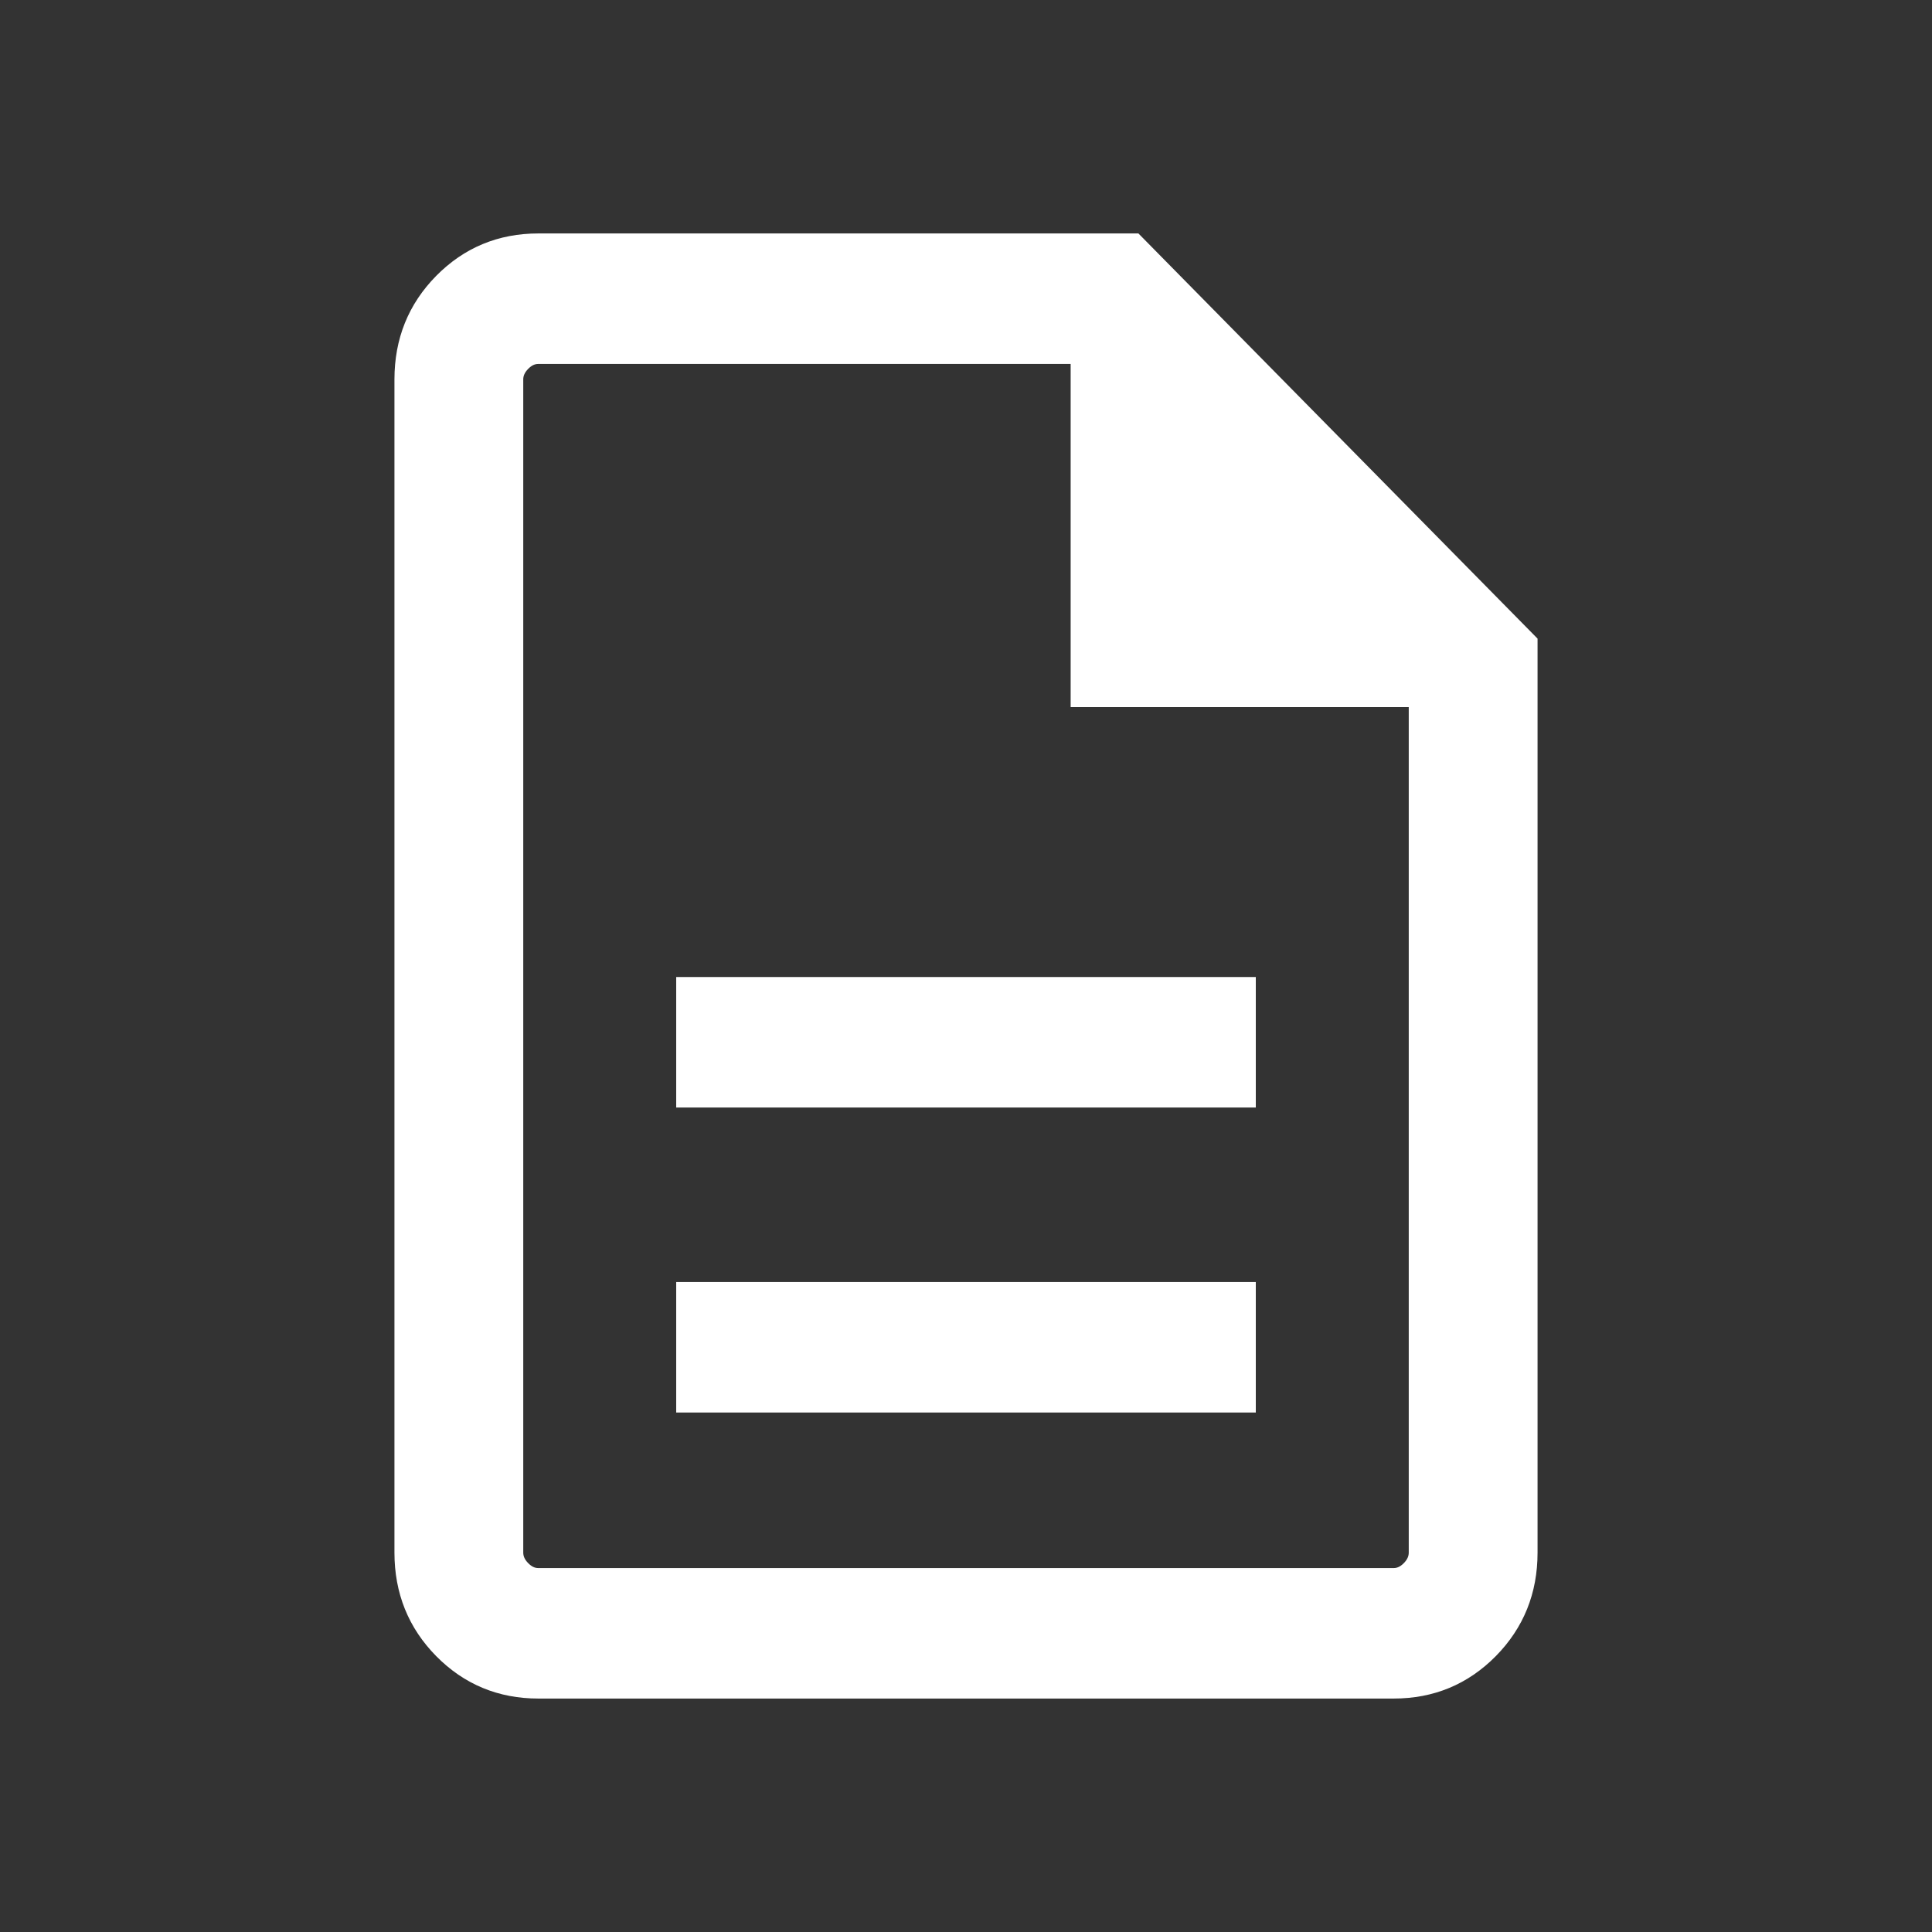 <svg width="24" height="24" viewBox="0 0 24 24" fill="none" xmlns="http://www.w3.org/2000/svg">
<rect x="0" y="0" width="24" height="24" fill="#333333" stroke="none"/>
<path d="M8.5 17.447H15.5V16.026H8.5V17.447ZM8.5 13.658H15.5V12.237H8.5V13.658ZM6.687 21C6.216 21 5.817 20.834 5.49 20.503C5.163 20.171 5 19.766 5 19.287V4.713C5 4.234 5.163 3.829 5.49 3.497C5.817 3.166 6.216 3 6.687 3H14.1L19 7.974V19.287C19 19.766 18.837 20.171 18.51 20.503C18.183 20.834 17.784 21 17.313 21H6.687ZM13.4 8.684V4.421H6.687C6.615 4.421 6.55 4.451 6.49 4.512C6.43 4.573 6.4 4.64 6.4 4.713V19.287C6.4 19.36 6.43 19.427 6.49 19.488C6.55 19.549 6.615 19.579 6.687 19.579H17.313C17.385 19.579 17.45 19.549 17.51 19.488C17.57 19.427 17.6 19.36 17.6 19.287V8.684H13.4Z" fill="white"/>
<path d="M6.4 8.684V4.421V19.579M8.5 17.447H15.5V16.026H8.5V17.447ZM8.5 13.658H15.5V12.237H8.5V13.658ZM6.687 21C6.216 21 5.817 20.834 5.49 20.503C5.163 20.171 5 19.766 5 19.287V4.713C5 4.234 5.163 3.829 5.49 3.497C5.817 3.166 6.216 3 6.687 3H14.1L19 7.974V19.287C19 19.766 18.837 20.171 18.51 20.503C18.183 20.834 17.784 21 17.313 21H6.687ZM13.4 8.684V4.421H6.687C6.615 4.421 6.55 4.451 6.49 4.512C6.43 4.573 6.4 4.64 6.4 4.713V19.287C6.4 19.36 6.43 19.427 6.49 19.488C6.55 19.549 6.615 19.579 6.687 19.579H17.313C17.385 19.579 17.45 19.549 17.51 19.488C17.57 19.427 17.6 19.36 17.6 19.287V8.684H13.4Z" stroke="white" stroke-width="0.2"/>
</svg>
